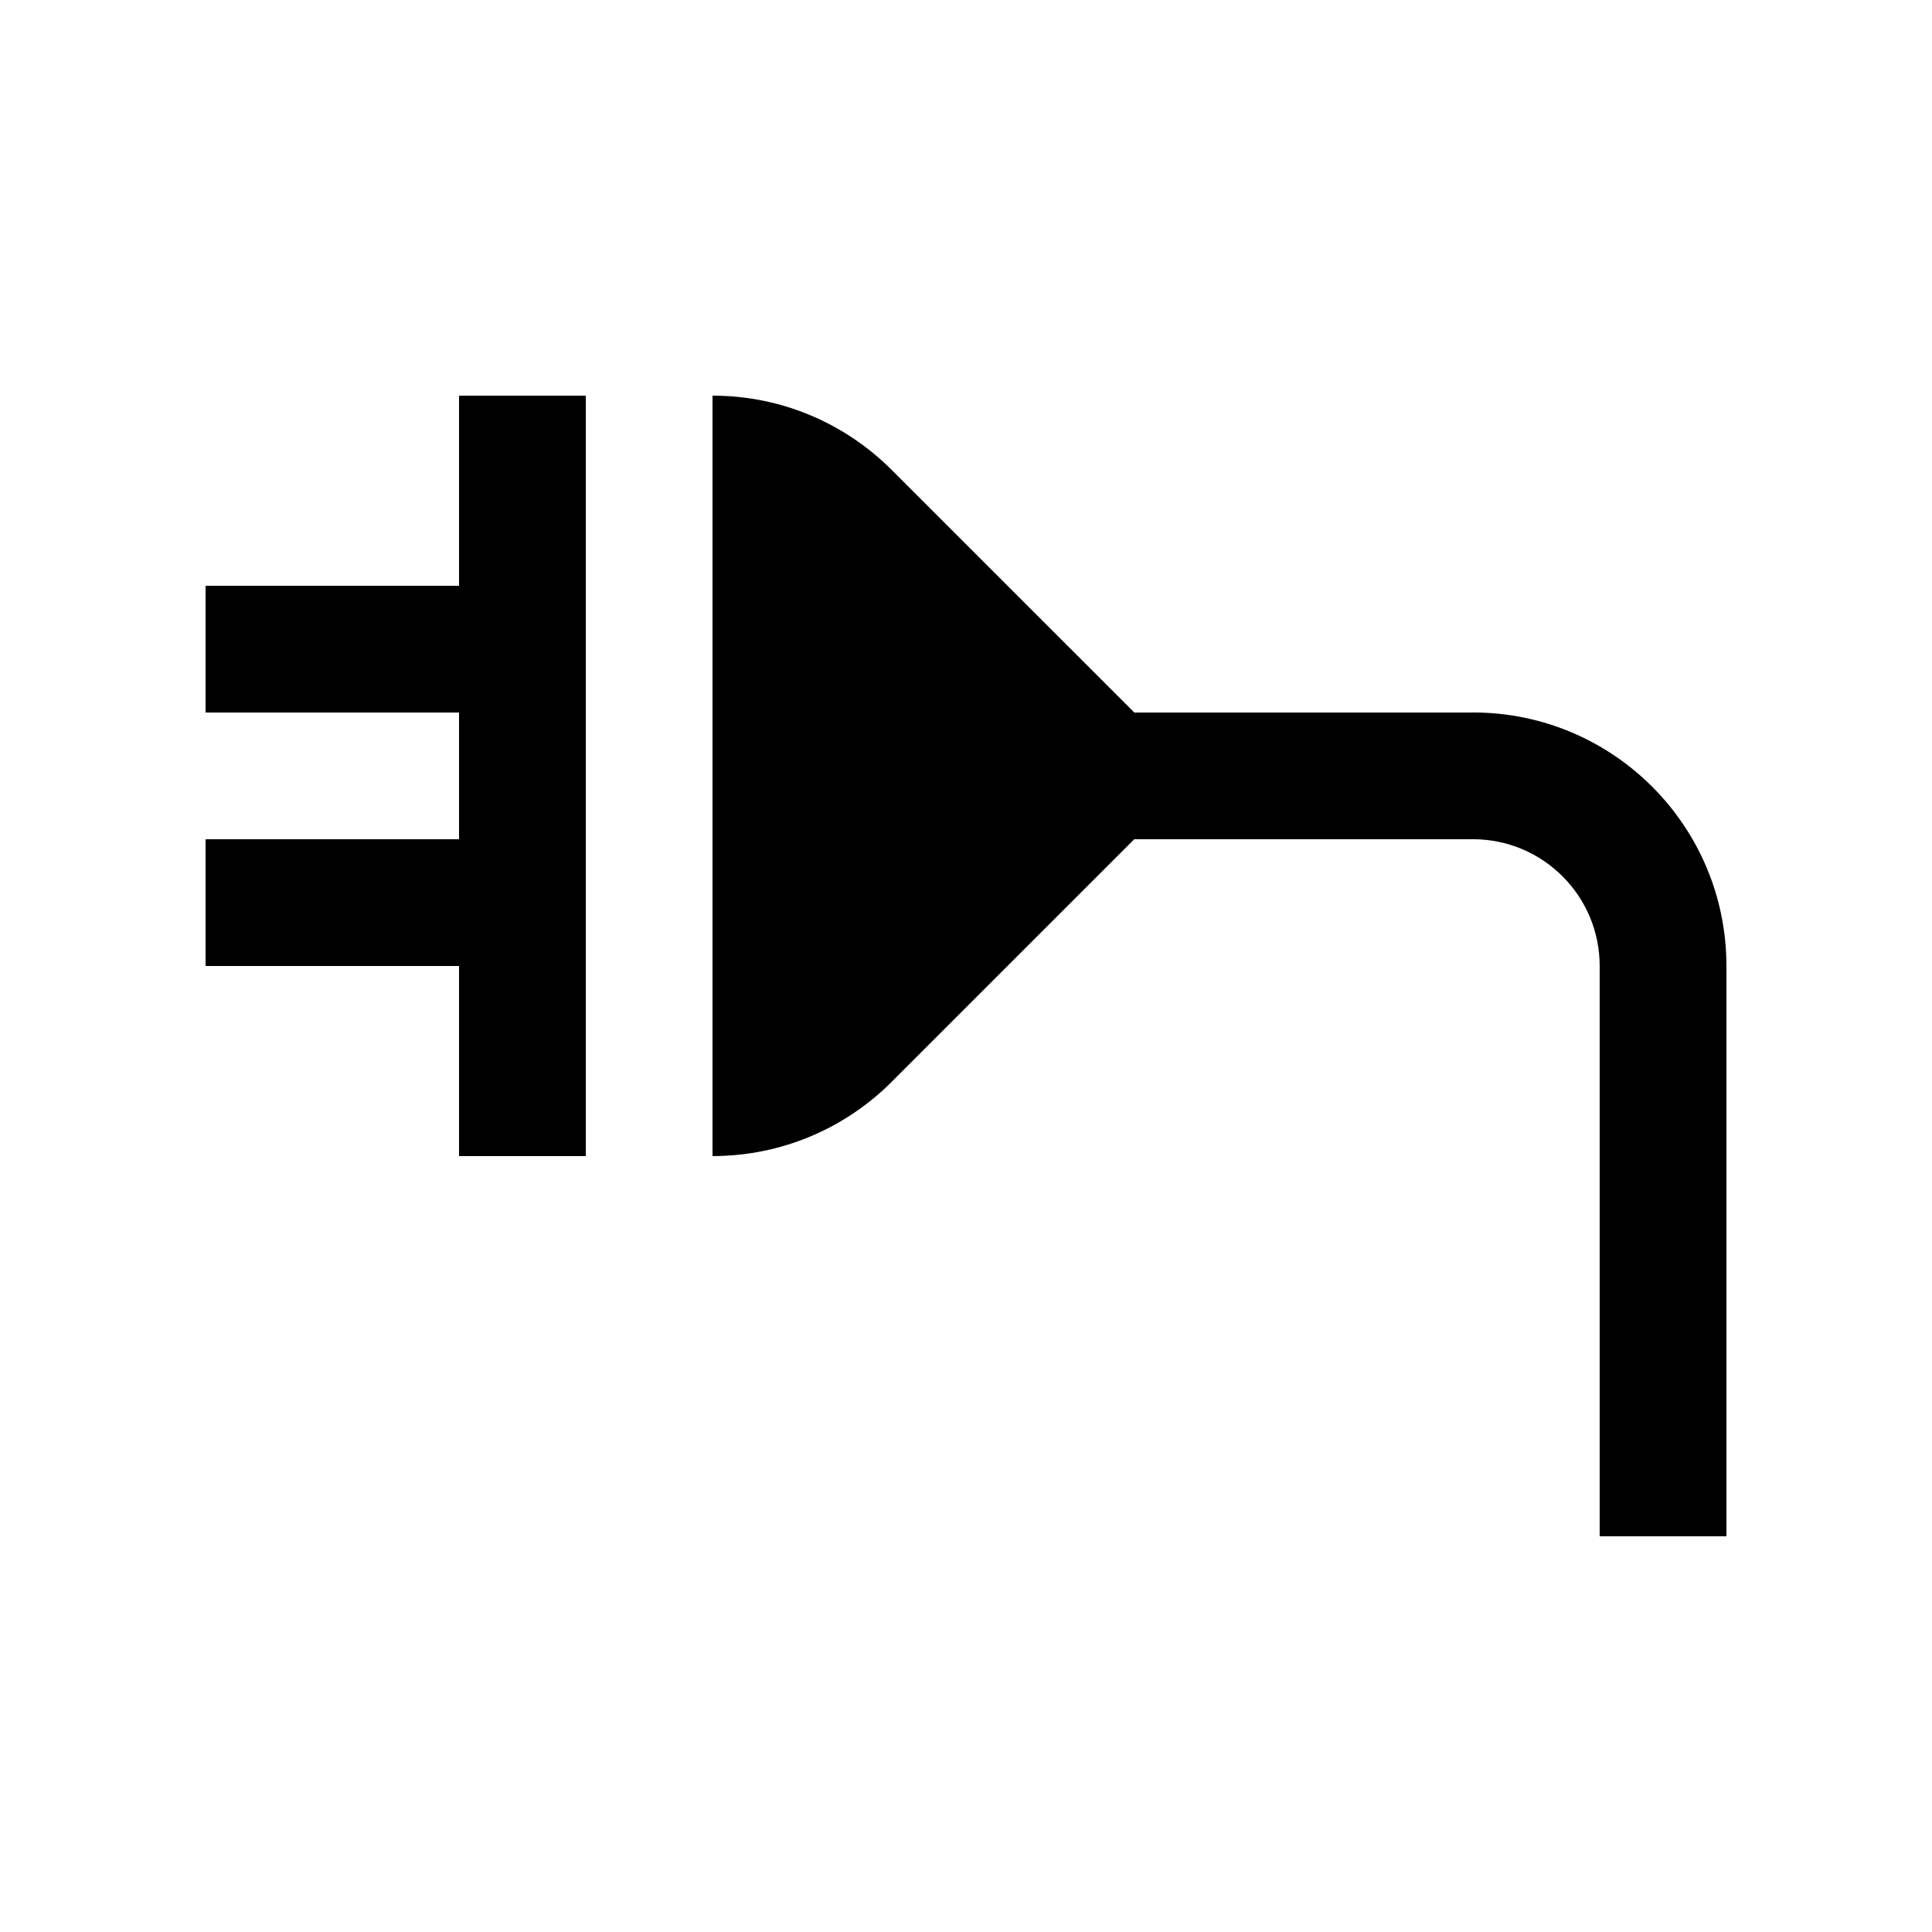 <?xml version="1.0" encoding="UTF-8"?>
<!-- Uploaded to: ICON Repo, www.svgrepo.com, Generator: ICON Repo Mixer Tools -->
<svg fill="#000000" width="800px" height="800px" version="1.1" viewBox="144 144 512 512" xmlns="http://www.w3.org/2000/svg">
 <g>
  <path d="m299.24 450.38v-201.52h-33.59v50.383h-67.172v33.586h67.172v33.586h-67.172v33.59h67.172v50.379z"/>
  <path d="m534.36 332.82h-89.758l-64.293-64.285c-12.16-12.172-28.957-19.684-47.488-19.684v201.52c18.531 0 35.328-7.512 47.492-19.68l64.293-64.293 89.754 0.004c18.551 0 33.57 15.055 33.57 33.59v151.14l33.59-0.004v-151.14c0-37.098-30.062-67.176-67.16-67.176z"/>
 </g>
</svg>